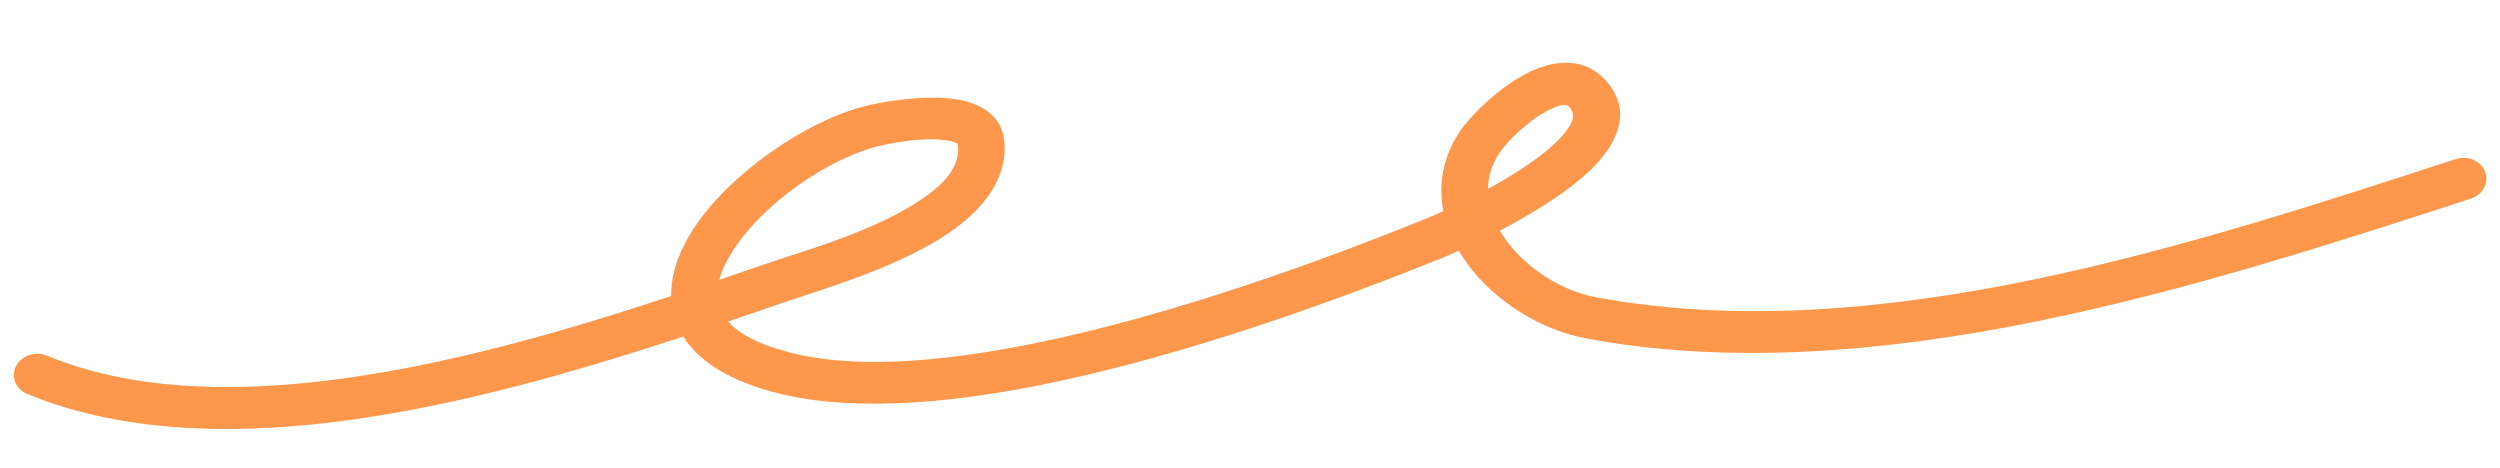 <svg width="251" height="47" viewBox="0 0 251 47" fill="none" xmlns="http://www.w3.org/2000/svg">
<path fill-rule="evenodd" clip-rule="evenodd" d="M67.385 29.722C56.885 33.193 44.734 36.754 32.919 38.197C22.821 39.429 12.973 39.124 4.713 35.708C3.549 35.227 2.158 35.696 1.612 36.756C1.064 37.816 1.566 39.068 2.73 39.549C11.741 43.275 22.47 43.722 33.485 42.377C45.512 40.909 57.884 37.315 68.596 33.79C70.005 36.025 72.758 38.017 77.468 39.318C84.702 41.317 94.367 40.677 104.464 38.657C119.108 35.729 134.697 29.964 144.699 25.936C145.109 25.771 145.719 25.512 146.464 25.175C146.727 25.625 147.016 26.066 147.333 26.497C150.085 30.257 154.717 33.145 159.305 33.991C188.402 39.359 221.291 28.657 248.069 19.947C249.279 19.552 249.922 18.342 249.507 17.246C249.083 16.152 247.757 15.584 246.538 15.979C220.511 24.446 188.571 35.072 160.288 29.857C156.807 29.215 153.32 26.991 151.233 24.137C150.998 23.819 150.79 23.492 150.591 23.159C154.238 21.241 158.504 18.62 160.721 15.962C162.999 13.236 163.431 10.454 161.144 7.995C159.179 5.894 156.402 5.879 153.597 7.21C150.573 8.636 147.561 11.714 146.612 13.129C144.834 15.773 144.392 18.547 144.914 21.193C144.023 21.599 143.298 21.904 142.851 22.085C133.067 26.024 117.832 31.675 103.513 34.539C94.299 36.382 85.483 37.106 78.881 35.282C76.066 34.504 74.175 33.508 73.106 32.281C75.023 31.631 76.87 30.994 78.635 30.386C82.126 29.183 89.421 27.096 94.523 23.875C98.581 21.314 101.234 18.011 100.821 14.106C100.61 12.1 99.237 10.838 97.14 10.215C94.007 9.284 88.744 10.162 86.796 10.665C80.886 12.188 73.201 17.437 69.588 23.034C68.145 25.267 67.348 27.558 67.385 29.722ZM72.216 28.097C73.877 27.531 75.482 26.977 77.024 26.445C80.282 25.322 87.123 23.433 91.887 20.425C94.41 18.833 96.436 16.988 96.179 14.56C96.159 14.371 95.948 14.33 95.759 14.264C95.468 14.164 95.138 14.102 94.787 14.06C92.416 13.775 89.294 14.392 88.021 14.721C83.062 15.999 76.638 20.431 73.607 25.127C72.966 26.119 72.469 27.119 72.216 28.097ZM149.392 18.965C151.516 17.809 153.729 16.434 155.452 14.981C156.366 14.21 157.13 13.427 157.594 12.636C157.983 11.981 158.11 11.327 157.559 10.738C157.338 10.499 157.031 10.514 156.717 10.581C156.385 10.652 156.047 10.782 155.711 10.943C153.496 11.99 151.283 14.25 150.591 15.288C149.778 16.492 149.417 17.735 149.392 18.965Z" fill="#FC974C"/>
</svg>
